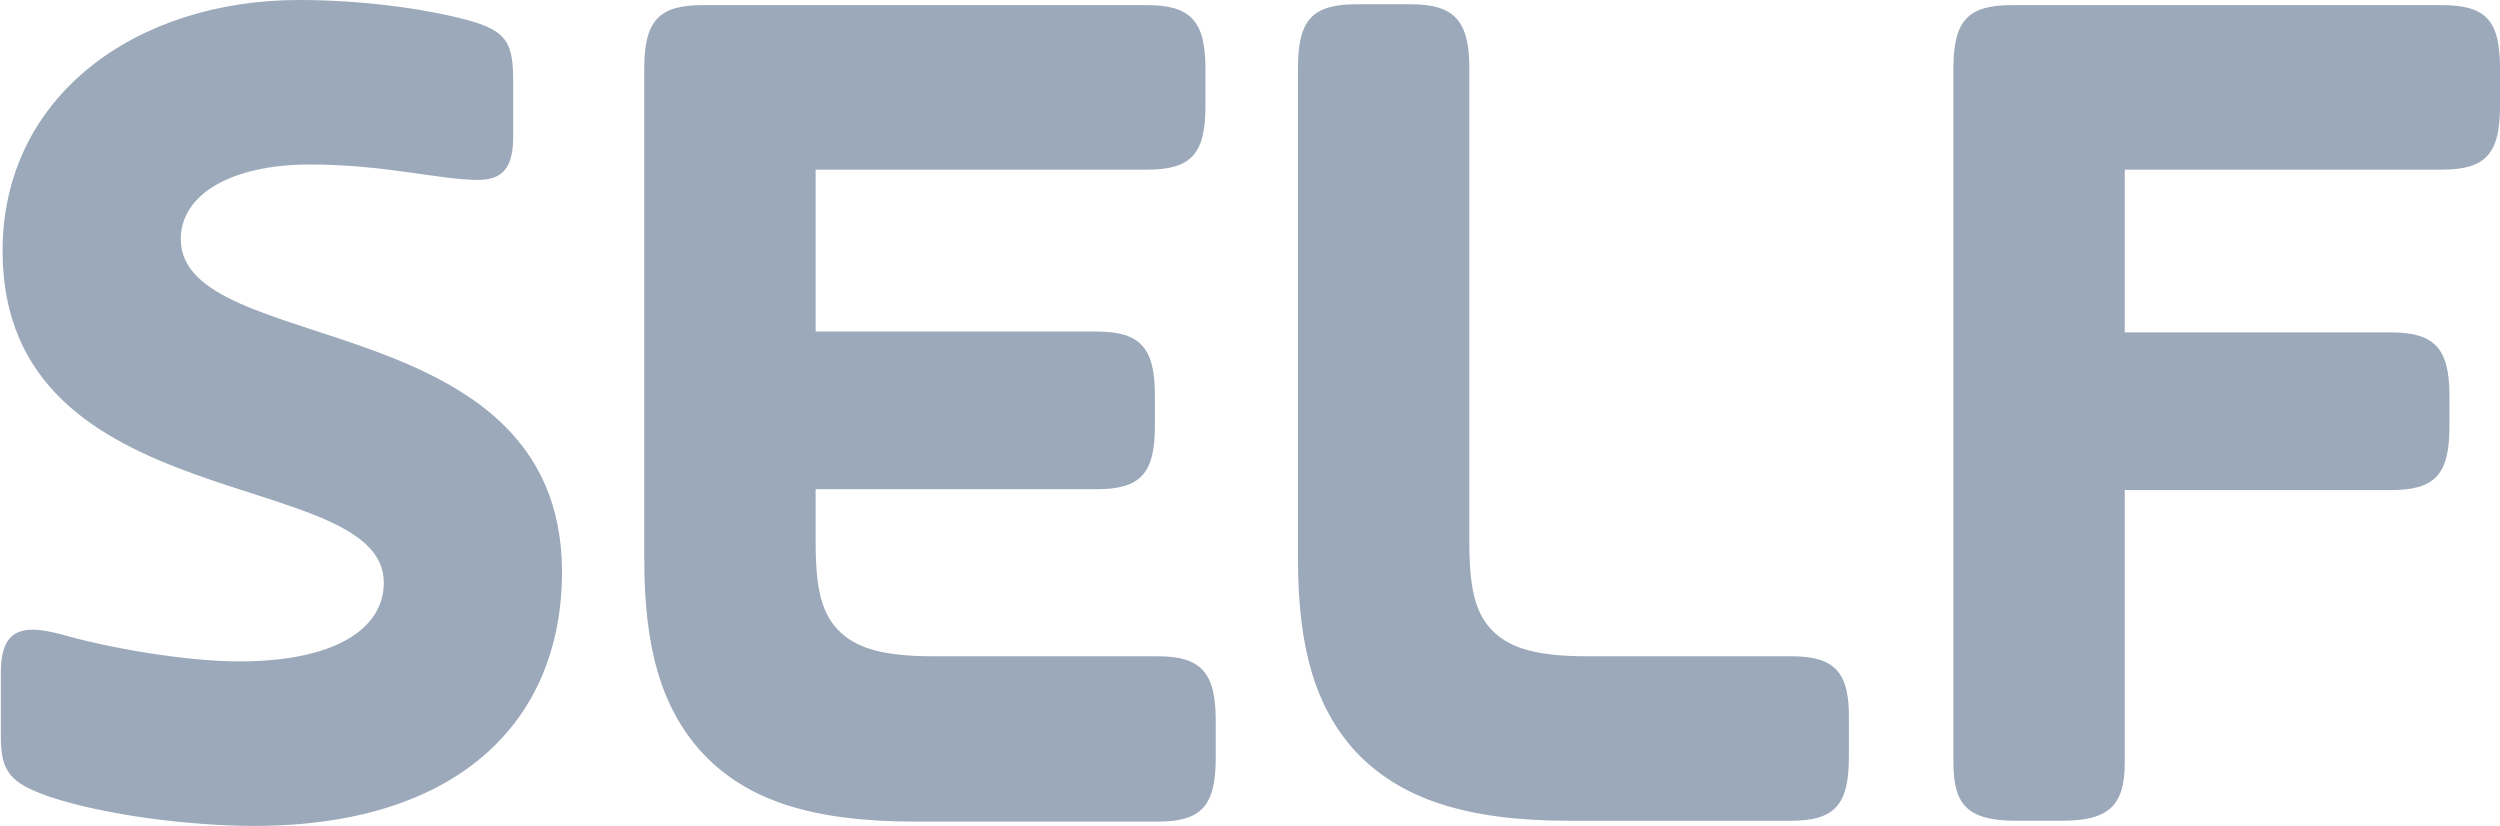 <?xml version="1.0" encoding="utf-8"?>
<!-- Generator: Adobe Illustrator 23.0.6, SVG Export Plug-In . SVG Version: 6.00 Build 0)  -->
<svg version="1.1" id="Layer_1" xmlns="http://www.w3.org/2000/svg" xmlns:xlink="http://www.w3.org/1999/xlink" x="0px" y="0px"
	 viewBox="0 0 291.8 96.4" style="enable-background:new 0 0 291.8 96.4;" xml:space="preserve">
<style type="text/css">
	.st0{fill:#9BA9BA;}
</style>
<g>
	<path class="st0" d="M21.1,27.9c0-5.1,5.7-8.7,15.1-8.7c8.7,0,15.2,1.8,19.6,1.8c3.1,0,4.1-1.7,4.1-5.1V9.7c0-4.5-0.5-6.1-5.5-7.4
		C49.1,0.9,41.8,0,34.9,0C16,0,0.3,11.1,0.3,29.3c0,31.4,44.5,25,44.5,38.7c0,5.4-5.7,9.2-16.9,9.2c-6.3,0-15.4-1.6-20.9-3.2
		c-1.6-0.4-2.4-0.5-3.2-0.5c-2.7,0-3.7,1.7-3.7,5V86c0,4.1,1.1,5.4,5.7,7c6.3,2.1,16.2,3.4,23.9,3.4c23.3,0,35.9-11.8,35.9-29.7
		C65.5,35.5,21.1,41.8,21.1,27.9 M135.1,76.6h-26.2c-5.7,0-8.7-0.9-10.7-2.7c-2.3-2.1-3-5.1-3-10.7v-6.1H128c5.1,0,6.8-1.8,6.8-7.4
		v-3.6c0-5.5-1.7-7.4-6.8-7.4H95.2V19.8h38.7c5.1,0,6.8-1.8,6.8-7.4V8c0-5.5-1.7-7.4-6.8-7.4H82c-5.1,0-6.8,1.8-6.8,7.4v57.3
		c0,10.4,2,17.3,6.7,22.5c5.2,5.6,12.8,8.1,25,8.1h28.2c5.1,0,6.8-1.8,6.8-7.4v-4.4C141.9,78.5,140.2,76.6,135.1,76.6 M209.1,76.6
		h-23.9c-5.7,0-8.7-0.9-10.7-2.7c-2.3-2.1-3-5.1-3-10.7V7.9c0-5.5-1.8-7.4-6.8-7.4h-6.4c-5.1,0-6.8,1.8-6.8,7.4v57.3
		c0,10.4,2,17.3,6.7,22.5c5.2,5.5,12.8,8.1,25,8.1H209c5.1,0,6.8-1.8,6.8-7.4V84C215.9,78.5,214.2,76.6,209.1,76.6z M285,0.6h-50.2
		c-5.1,0-6.8,1.8-6.8,7.4V89c0,5.1,1.8,6.8,7.4,6.8h5.2c5.5,0,7.4-1.7,7.4-6.8V57.2h31.1c5.1,0,6.8-1.8,6.8-7.4v-3.6
		c0-5.5-1.7-7.4-6.8-7.4H248V19.8h37c5.1,0,6.8-1.8,6.8-7.4V8C291.8,2.4,290.2,0.6,285,0.6z"/>
</g>
</svg>
